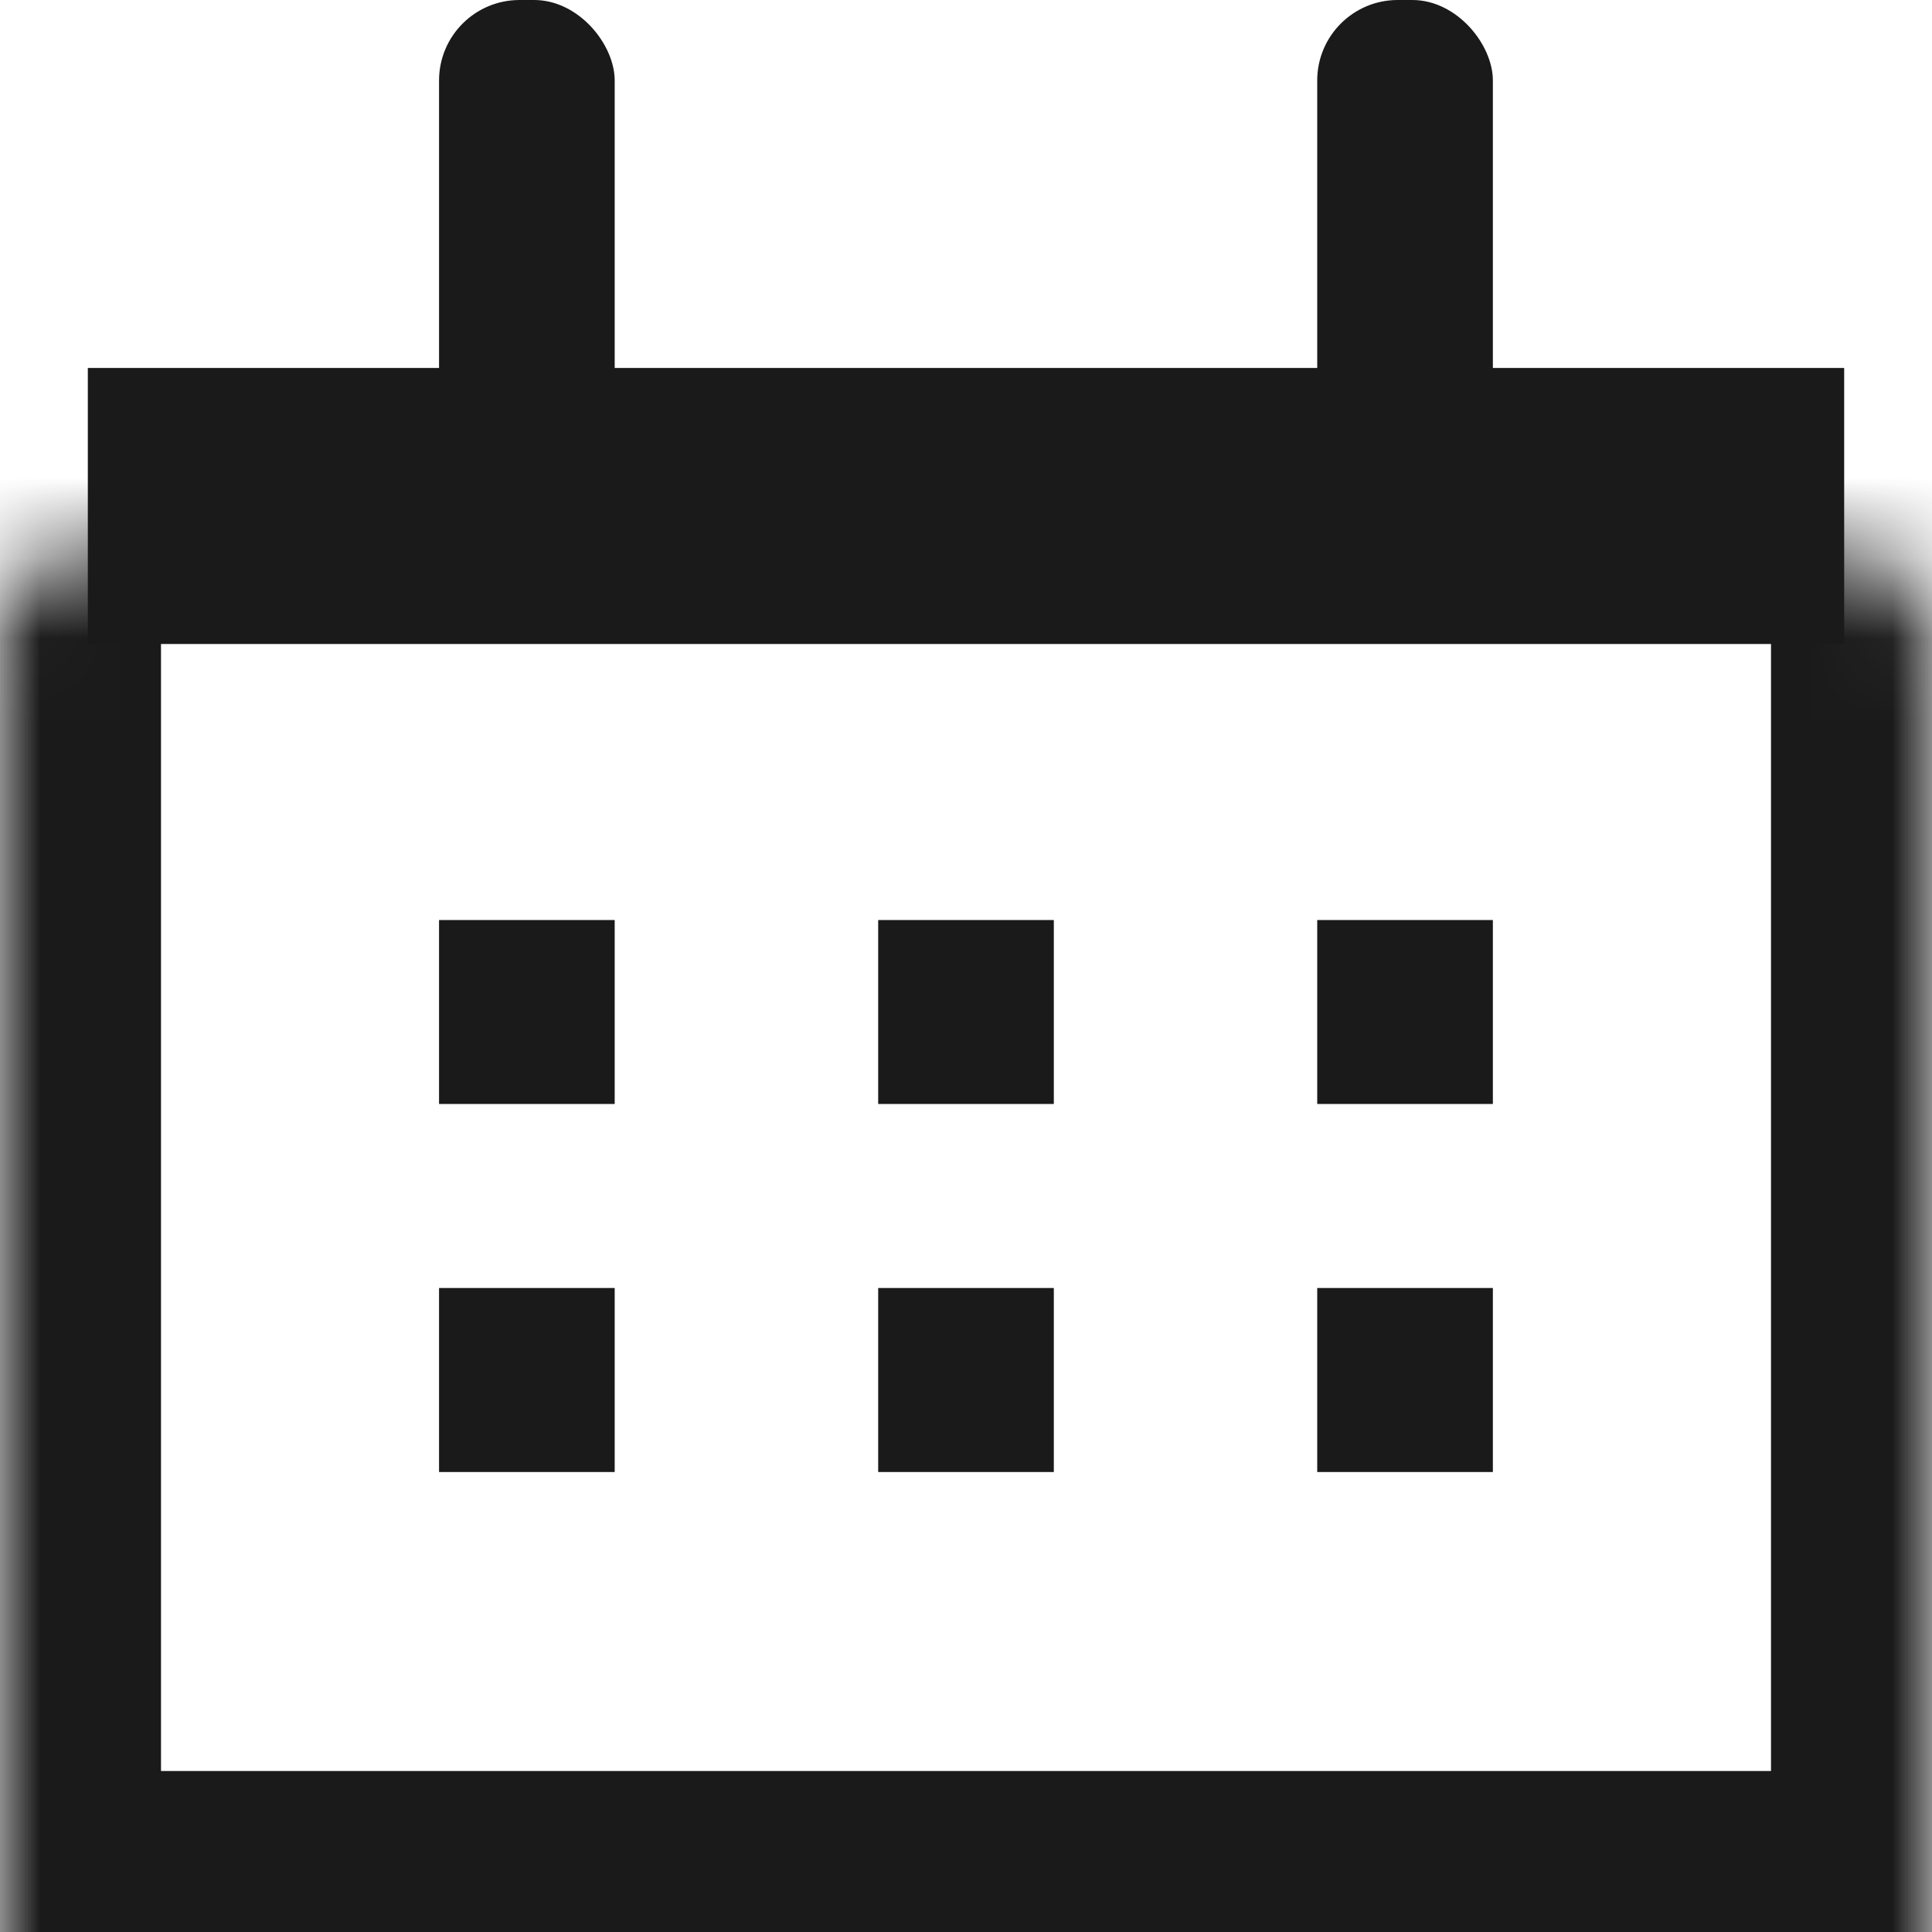 <svg xmlns="http://www.w3.org/2000/svg" width="24" height="24" viewBox="0 0 24 24" fill="none">
<path fill-rule="evenodd" clip-rule="evenodd" d="M5.454 11.429H7.636V13.714H5.454V11.429Z" fill="#1A1A1A"/>
<path fill-rule="evenodd" clip-rule="evenodd" d="M10.909 11.429H13.091V13.714H10.909V11.429Z" fill="#1A1A1A"/>
<path fill-rule="evenodd" clip-rule="evenodd" d="M5.454 16H7.636V18.286H5.454V16Z" fill="#1A1A1A"/>
<path fill-rule="evenodd" clip-rule="evenodd" d="M10.909 16H13.091V18.286H10.909V16Z" fill="#1A1A1A"/>
<path fill-rule="evenodd" clip-rule="evenodd" d="M16.363 16H18.545V18.286H16.363V16Z" fill="#1A1A1A"/>
<mask id="path-6-inside-1_1408_3148" fill="white">
<rect y="3.429" width="24" height="20.571" rx="1"/>
</mask>
<rect y="3.429" width="24" height="20.571" rx="1" stroke="#1A1A1A" stroke-width="4" mask="url(#path-6-inside-1_1408_3148)"/>
<rect x="5.454" width="2.182" height="6.857" rx="1" fill="#1A1A1A"/>
<rect x="1.091" y="4.571" width="21.818" height="3.429" fill="#1A1A1A"/>
<rect x="16.363" width="2.182" height="6.857" rx="1" fill="#1A1A1A"/>
<path fill-rule="evenodd" clip-rule="evenodd" d="M16.363 11.429H18.545V13.714H16.363V11.429Z" fill="#1A1A1A"/>
</svg>